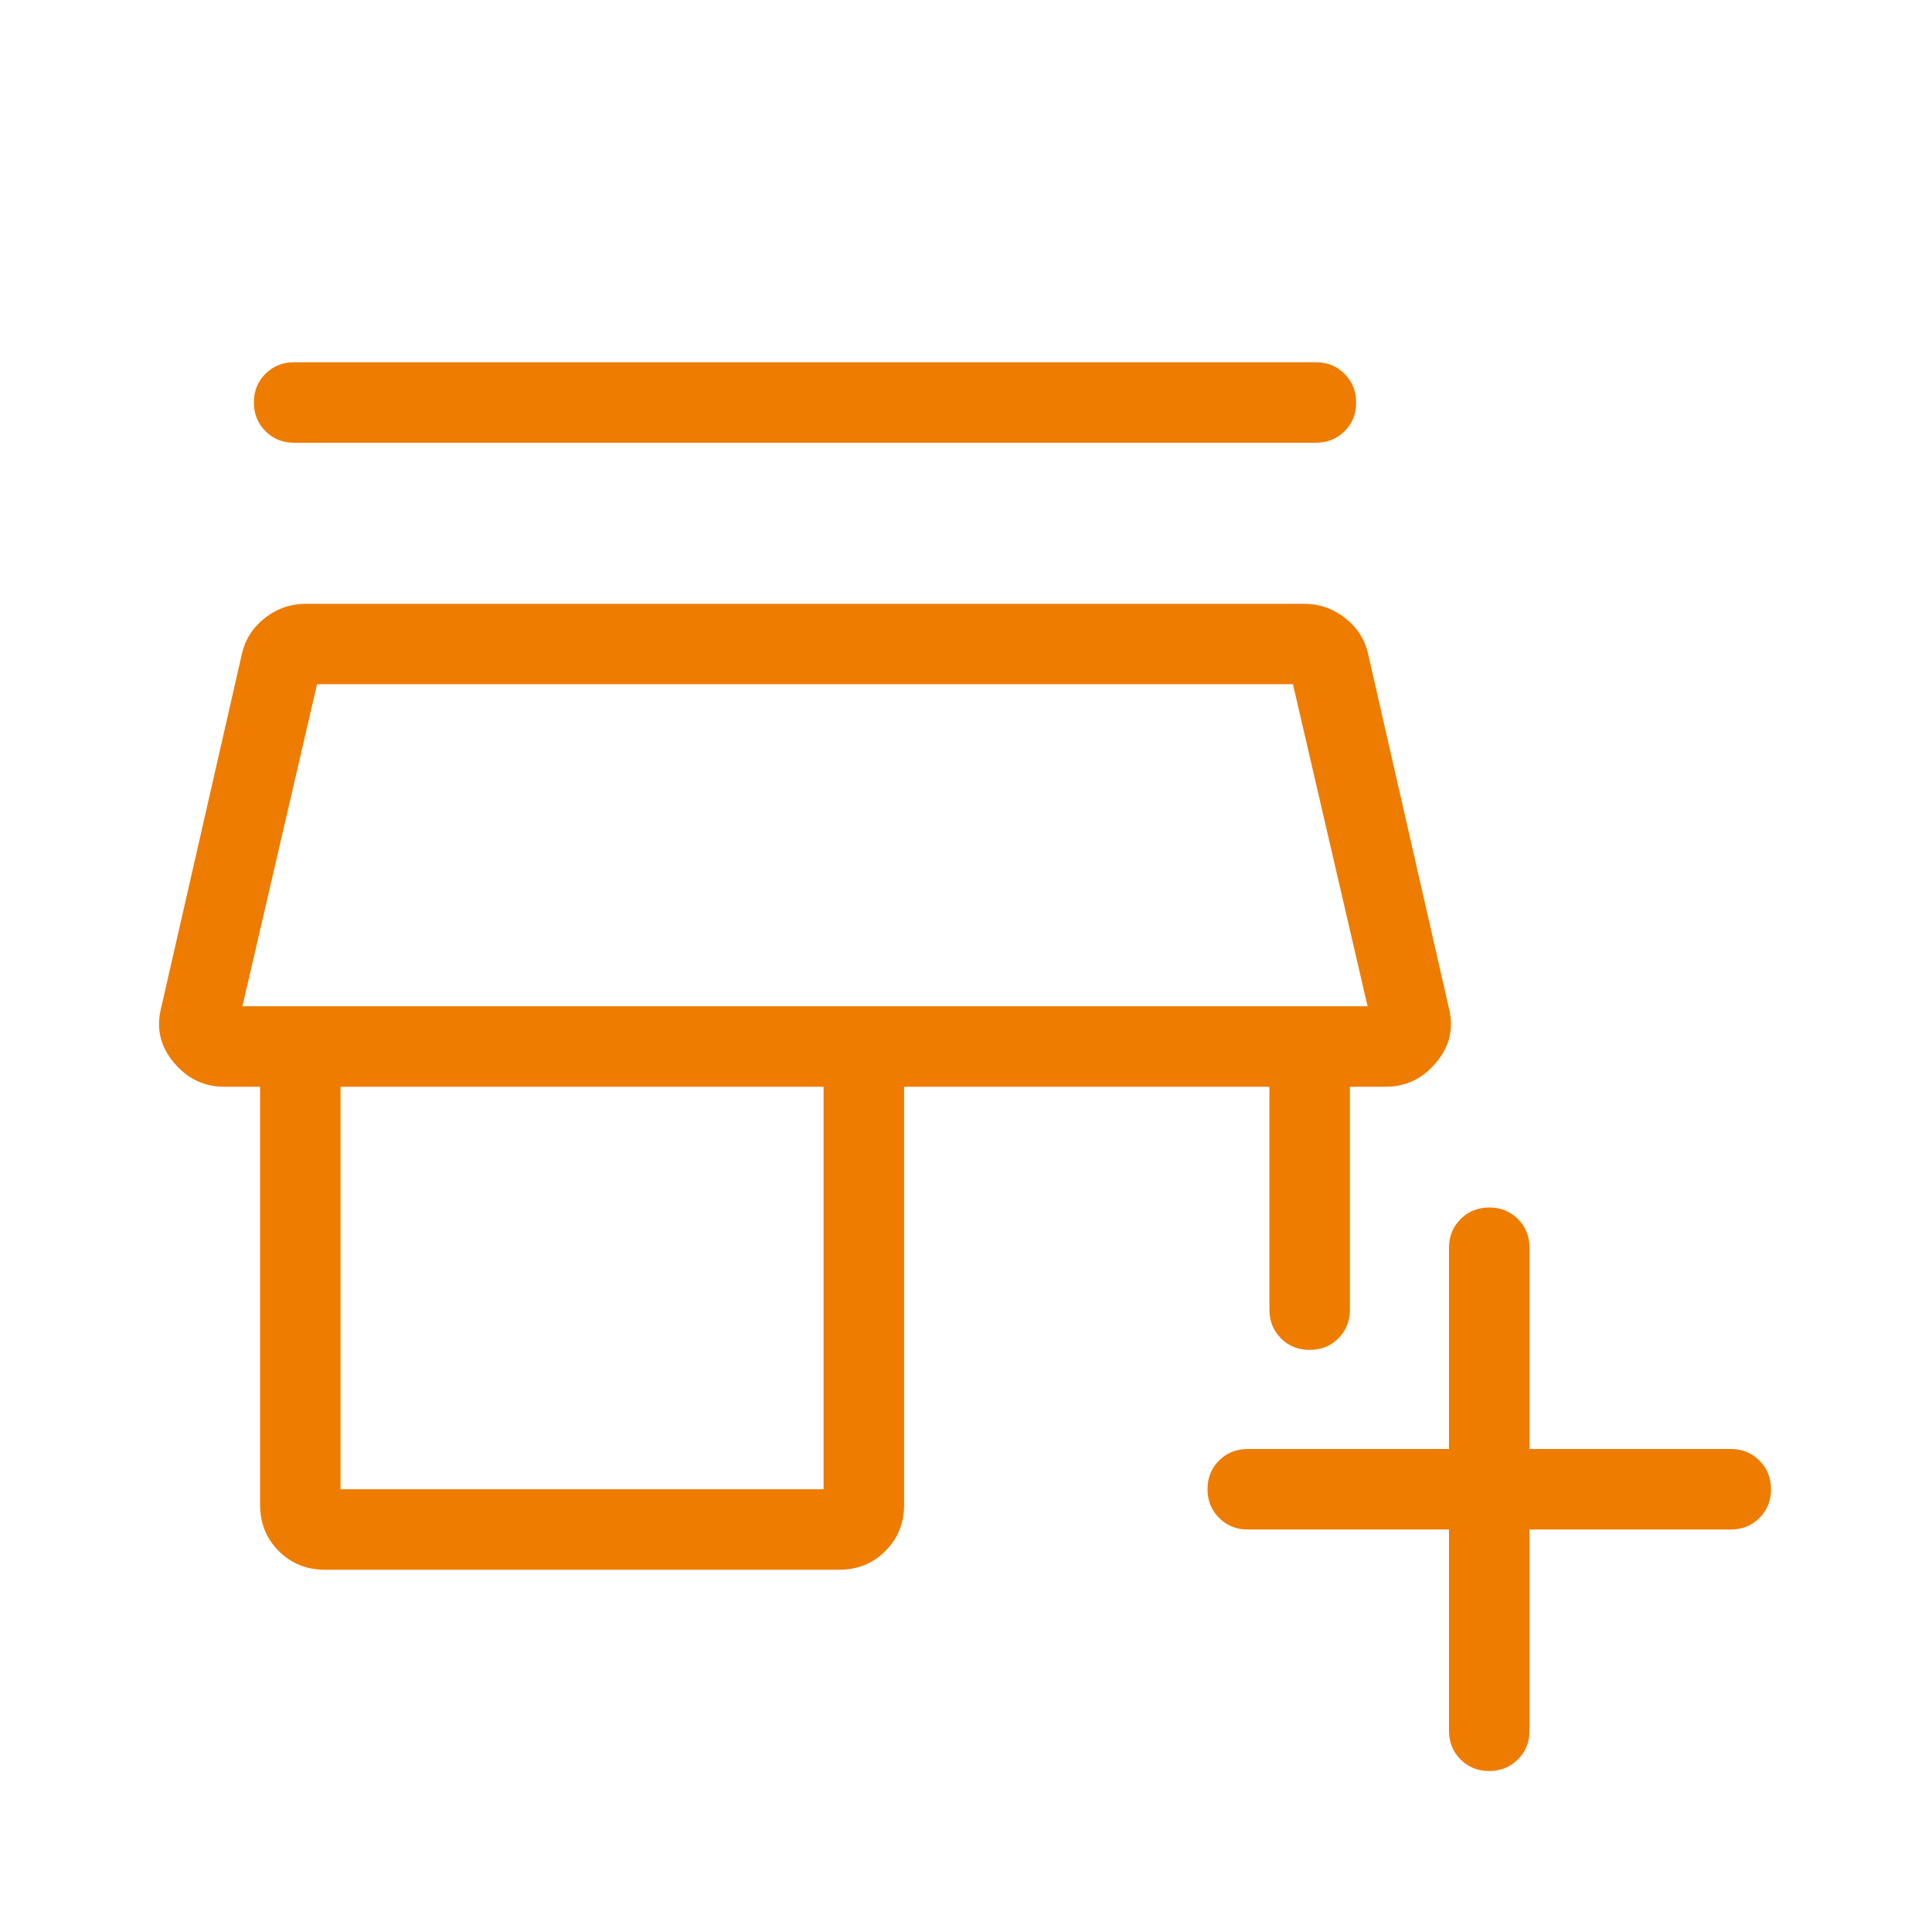 <svg width="48" height="48" viewBox="0 0 48 48" fill="none" xmlns="http://www.w3.org/2000/svg">
<mask id="mask0_7379_1896" style="mask-type:alpha" maskUnits="userSpaceOnUse" x="0" y="0" width="48" height="48">
<rect width="48" height="48" fill="#D9D9D9"/>
</mask>
<g mask="url(#mask0_7379_1896)">
<path d="M36 38H31C30.717 38 30.479 37.904 30.288 37.712C30.096 37.52 30 37.282 30 36.998C30 36.715 30.096 36.477 30.288 36.286C30.479 36.096 30.717 36 31 36H36V31C36 30.717 36.096 30.479 36.288 30.288C36.48 30.096 36.718 30 37.002 30C37.285 30 37.523 30.096 37.714 30.288C37.904 30.479 38 30.717 38 31V36H43C43.283 36 43.521 36.096 43.712 36.288C43.904 36.48 44 36.718 44 37.002C44 37.285 43.904 37.523 43.712 37.714C43.521 37.904 43.283 38 43 38H38V43C38 43.283 37.904 43.521 37.712 43.712C37.52 43.904 37.282 44 36.998 44C36.715 44 36.477 43.904 36.286 43.712C36.096 43.521 36 43.283 36 43V38ZM8.077 39C7.619 39 7.236 38.845 6.926 38.535C6.616 38.226 6.462 37.842 6.462 37.385V27H5.573C5.068 27 4.647 26.797 4.311 26.39C3.975 25.984 3.874 25.528 4.008 25.023L6.008 16.254C6.09 15.888 6.282 15.588 6.583 15.352C6.885 15.117 7.228 15 7.612 15H32.389C32.772 15 33.115 15.117 33.416 15.352C33.718 15.588 33.91 15.888 33.992 16.254L35.992 25.023C36.126 25.528 36.025 25.984 35.688 26.39C35.352 26.797 34.932 27 34.427 27H33.538V32.538C33.538 32.822 33.443 33.059 33.251 33.251C33.059 33.443 32.821 33.538 32.537 33.538C32.253 33.538 32.016 33.443 31.825 33.251C31.634 33.059 31.538 32.822 31.538 32.538V27H22.462V37.385C22.462 37.842 22.307 38.226 21.997 38.535C21.687 38.845 21.304 39 20.846 39H8.077ZM8.461 37H20.462V27H8.461V37ZM7.308 11C7.024 11 6.787 10.904 6.595 10.712C6.403 10.52 6.308 10.282 6.308 9.998C6.308 9.715 6.403 9.477 6.595 9.287C6.787 9.095 7.024 9 7.308 9H32.693C32.976 9 33.213 9.096 33.405 9.288C33.597 9.48 33.693 9.718 33.693 10.002C33.693 10.285 33.597 10.523 33.405 10.713C33.213 10.905 32.976 11 32.693 11H7.308ZM6.023 25H33.977L32.123 17H7.877L6.023 25Z" fill="#EE7C00"/>
</g>
</svg>

